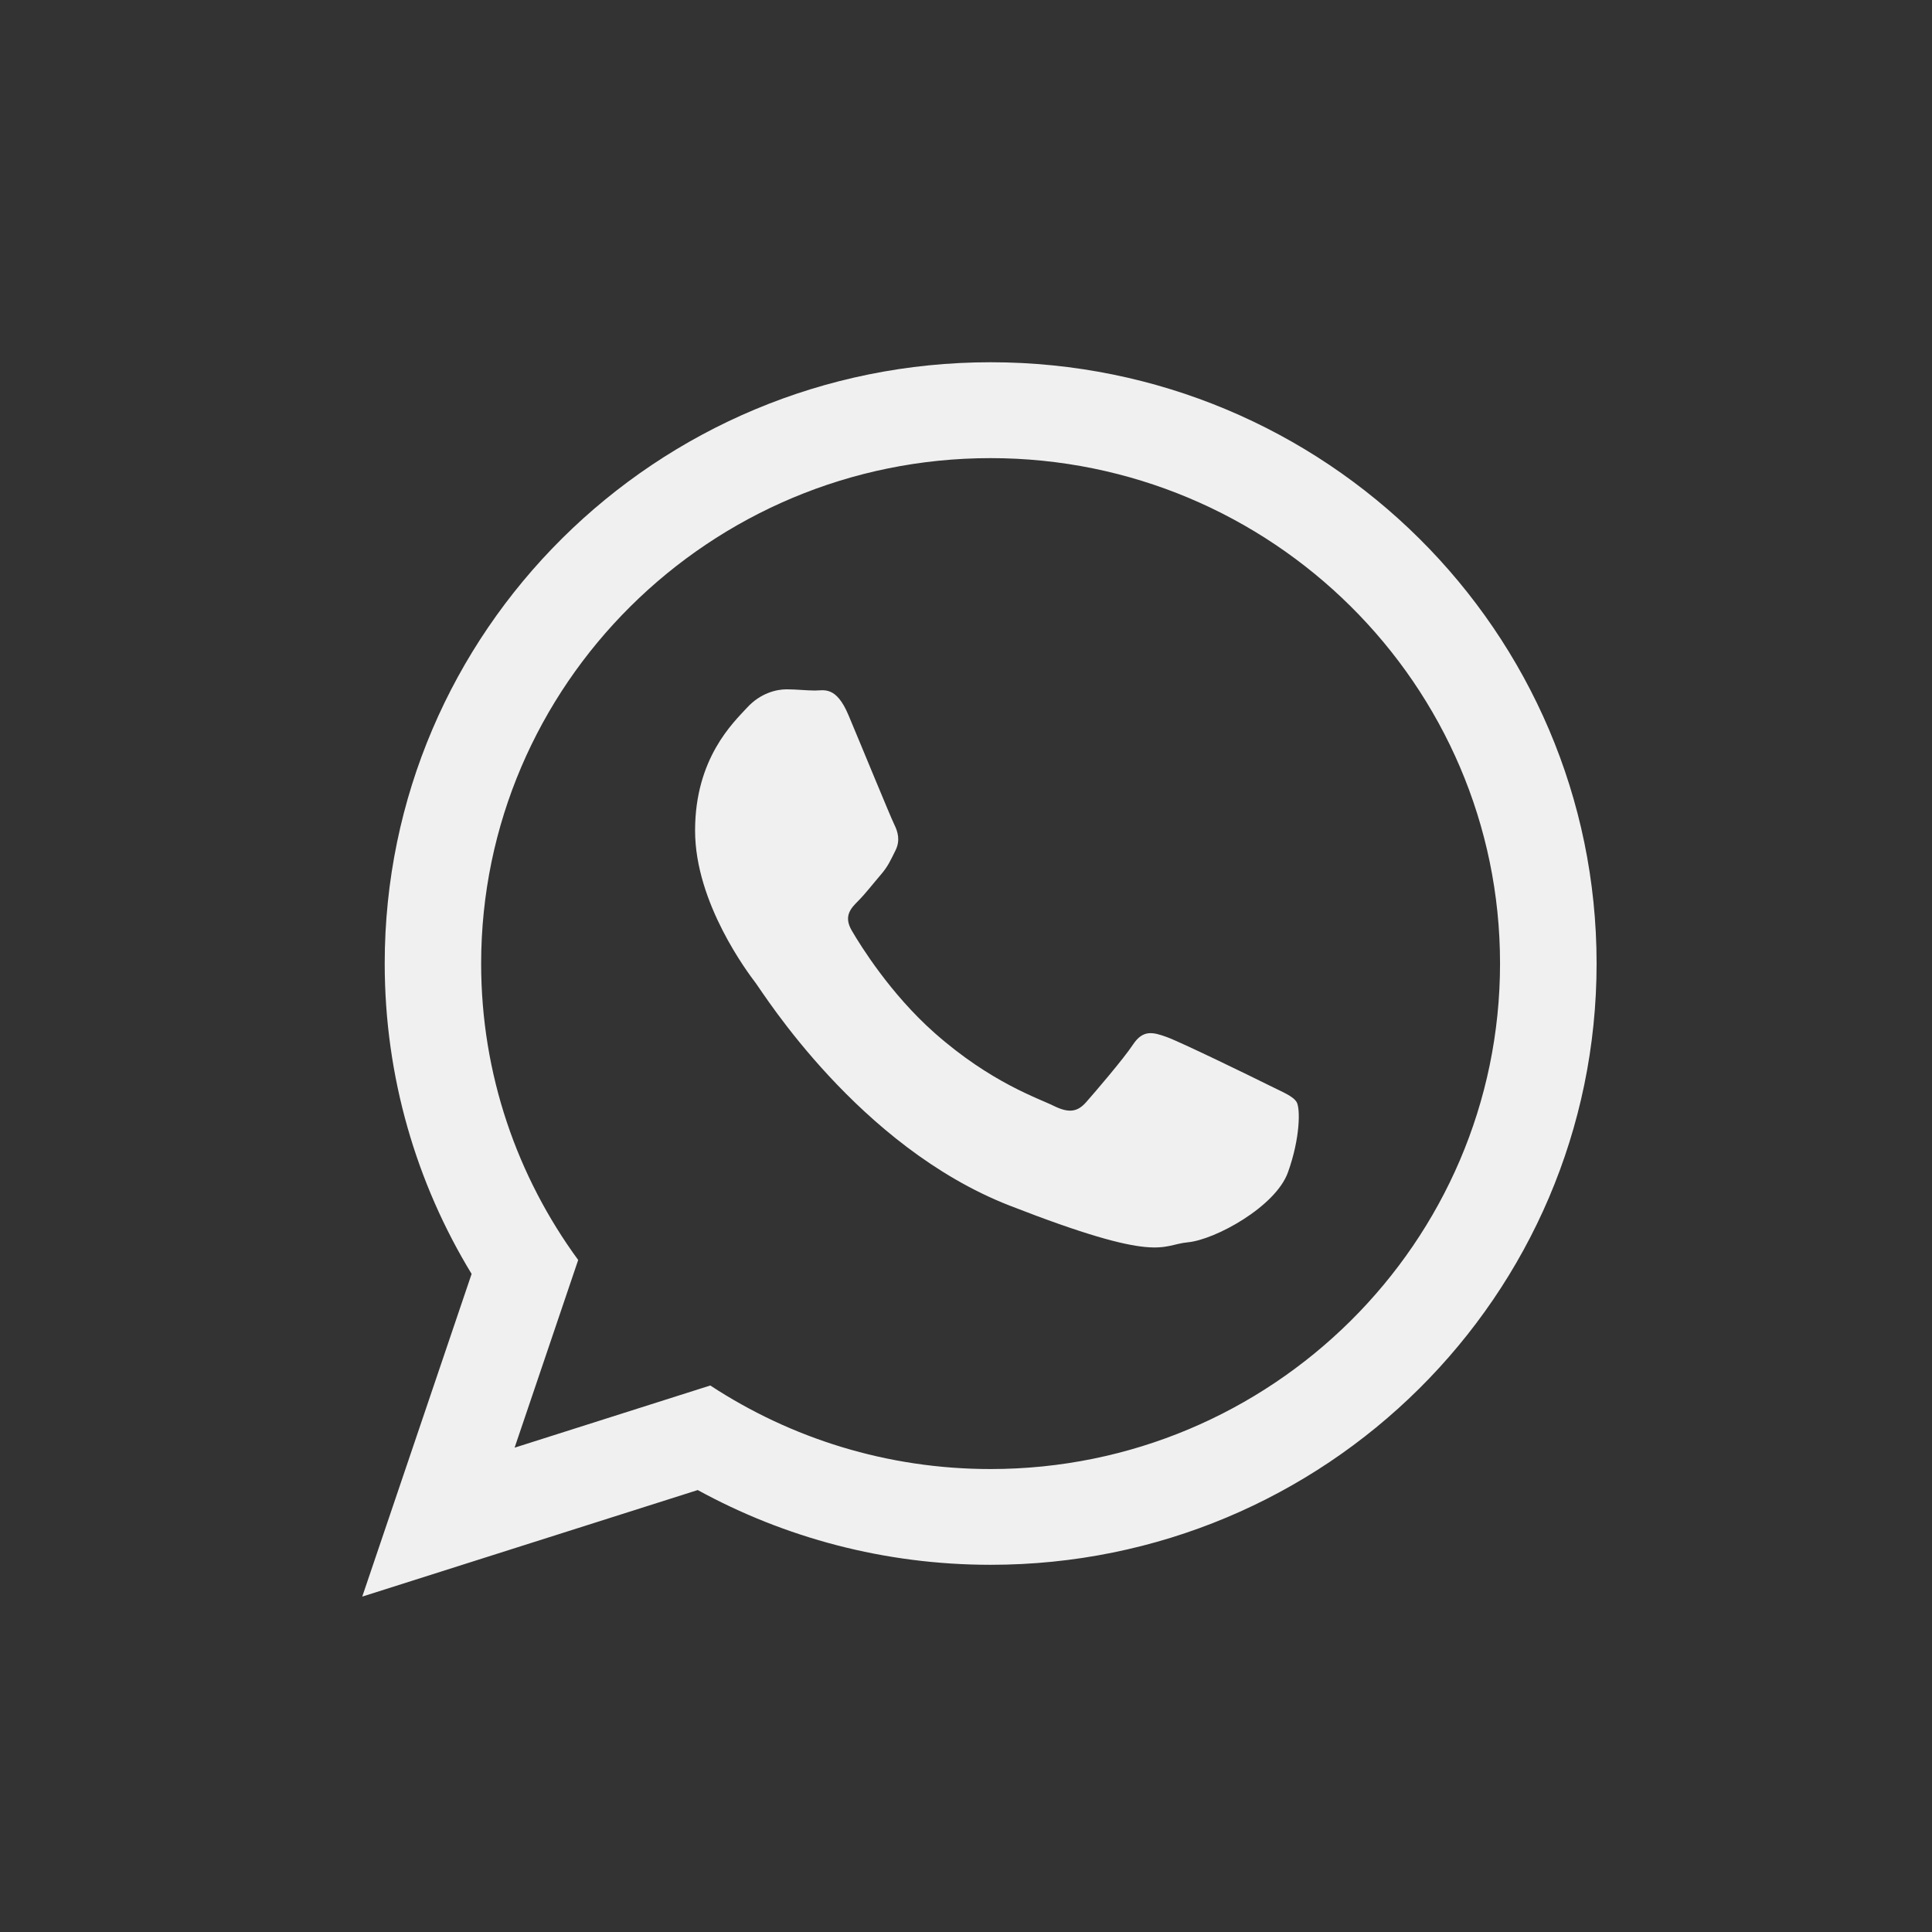 <?xml version="1.0" encoding="UTF-8"?> <svg xmlns="http://www.w3.org/2000/svg" width="48" height="48" viewBox="0 0 48 48" fill="none"><rect x="0" y="0" width="48" height="48" fill="#333333" stroke="none"/> <g clip-path="url(#clip0_703_25)"> <path d="M39.667 23.939C39.667 32.189 32.927 38.877 24.611 38.877C21.972 38.877 19.493 38.202 17.335 37.02L9 39.667L11.717 31.65C10.347 29.4 9.558 26.758 9.558 23.938C9.559 15.688 16.297 9 24.613 9C32.928 9.002 39.667 15.689 39.667 23.939ZM24.61 11.382C17.631 11.382 11.954 17.016 11.954 23.942C11.954 26.69 12.85 29.234 14.365 31.304L12.785 35.967L17.647 34.422C19.647 35.734 22.04 36.498 24.61 36.498C31.589 36.498 37.268 30.865 37.268 23.939C37.27 17.016 31.59 11.382 24.61 11.382ZM32.214 27.38C32.12 27.229 31.874 27.137 31.506 26.953C31.139 26.769 29.322 25.884 28.985 25.764C28.645 25.641 28.399 25.579 28.153 25.946C27.91 26.313 27.202 27.137 26.985 27.383C26.77 27.628 26.555 27.659 26.186 27.478C25.817 27.292 24.627 26.908 23.217 25.661C22.12 24.689 21.379 23.492 21.165 23.125C20.948 22.759 21.143 22.561 21.326 22.379C21.491 22.214 21.695 21.951 21.88 21.736C22.065 21.523 22.126 21.372 22.249 21.127C22.37 20.882 22.309 20.669 22.218 20.484C22.126 20.3 21.389 18.5 21.08 17.767C20.773 17.035 20.466 17.156 20.25 17.156C20.035 17.156 19.789 17.126 19.543 17.126C19.297 17.126 18.897 17.215 18.56 17.582C18.223 17.949 17.269 18.834 17.269 20.636C17.269 22.44 18.59 24.179 18.775 24.423C18.961 24.666 21.329 28.485 25.08 29.951C28.833 31.416 28.833 30.927 29.509 30.865C30.187 30.803 31.693 29.98 31.999 29.126C32.307 28.268 32.307 27.533 32.214 27.38Z" fill="#F0F0F0"></path> </g> <defs> <clipPath id="clip0_703_25"> <rect width="30.667" height="30.667" fill="white" transform="translate(9 9)"></rect> </clipPath> </defs> </svg> 